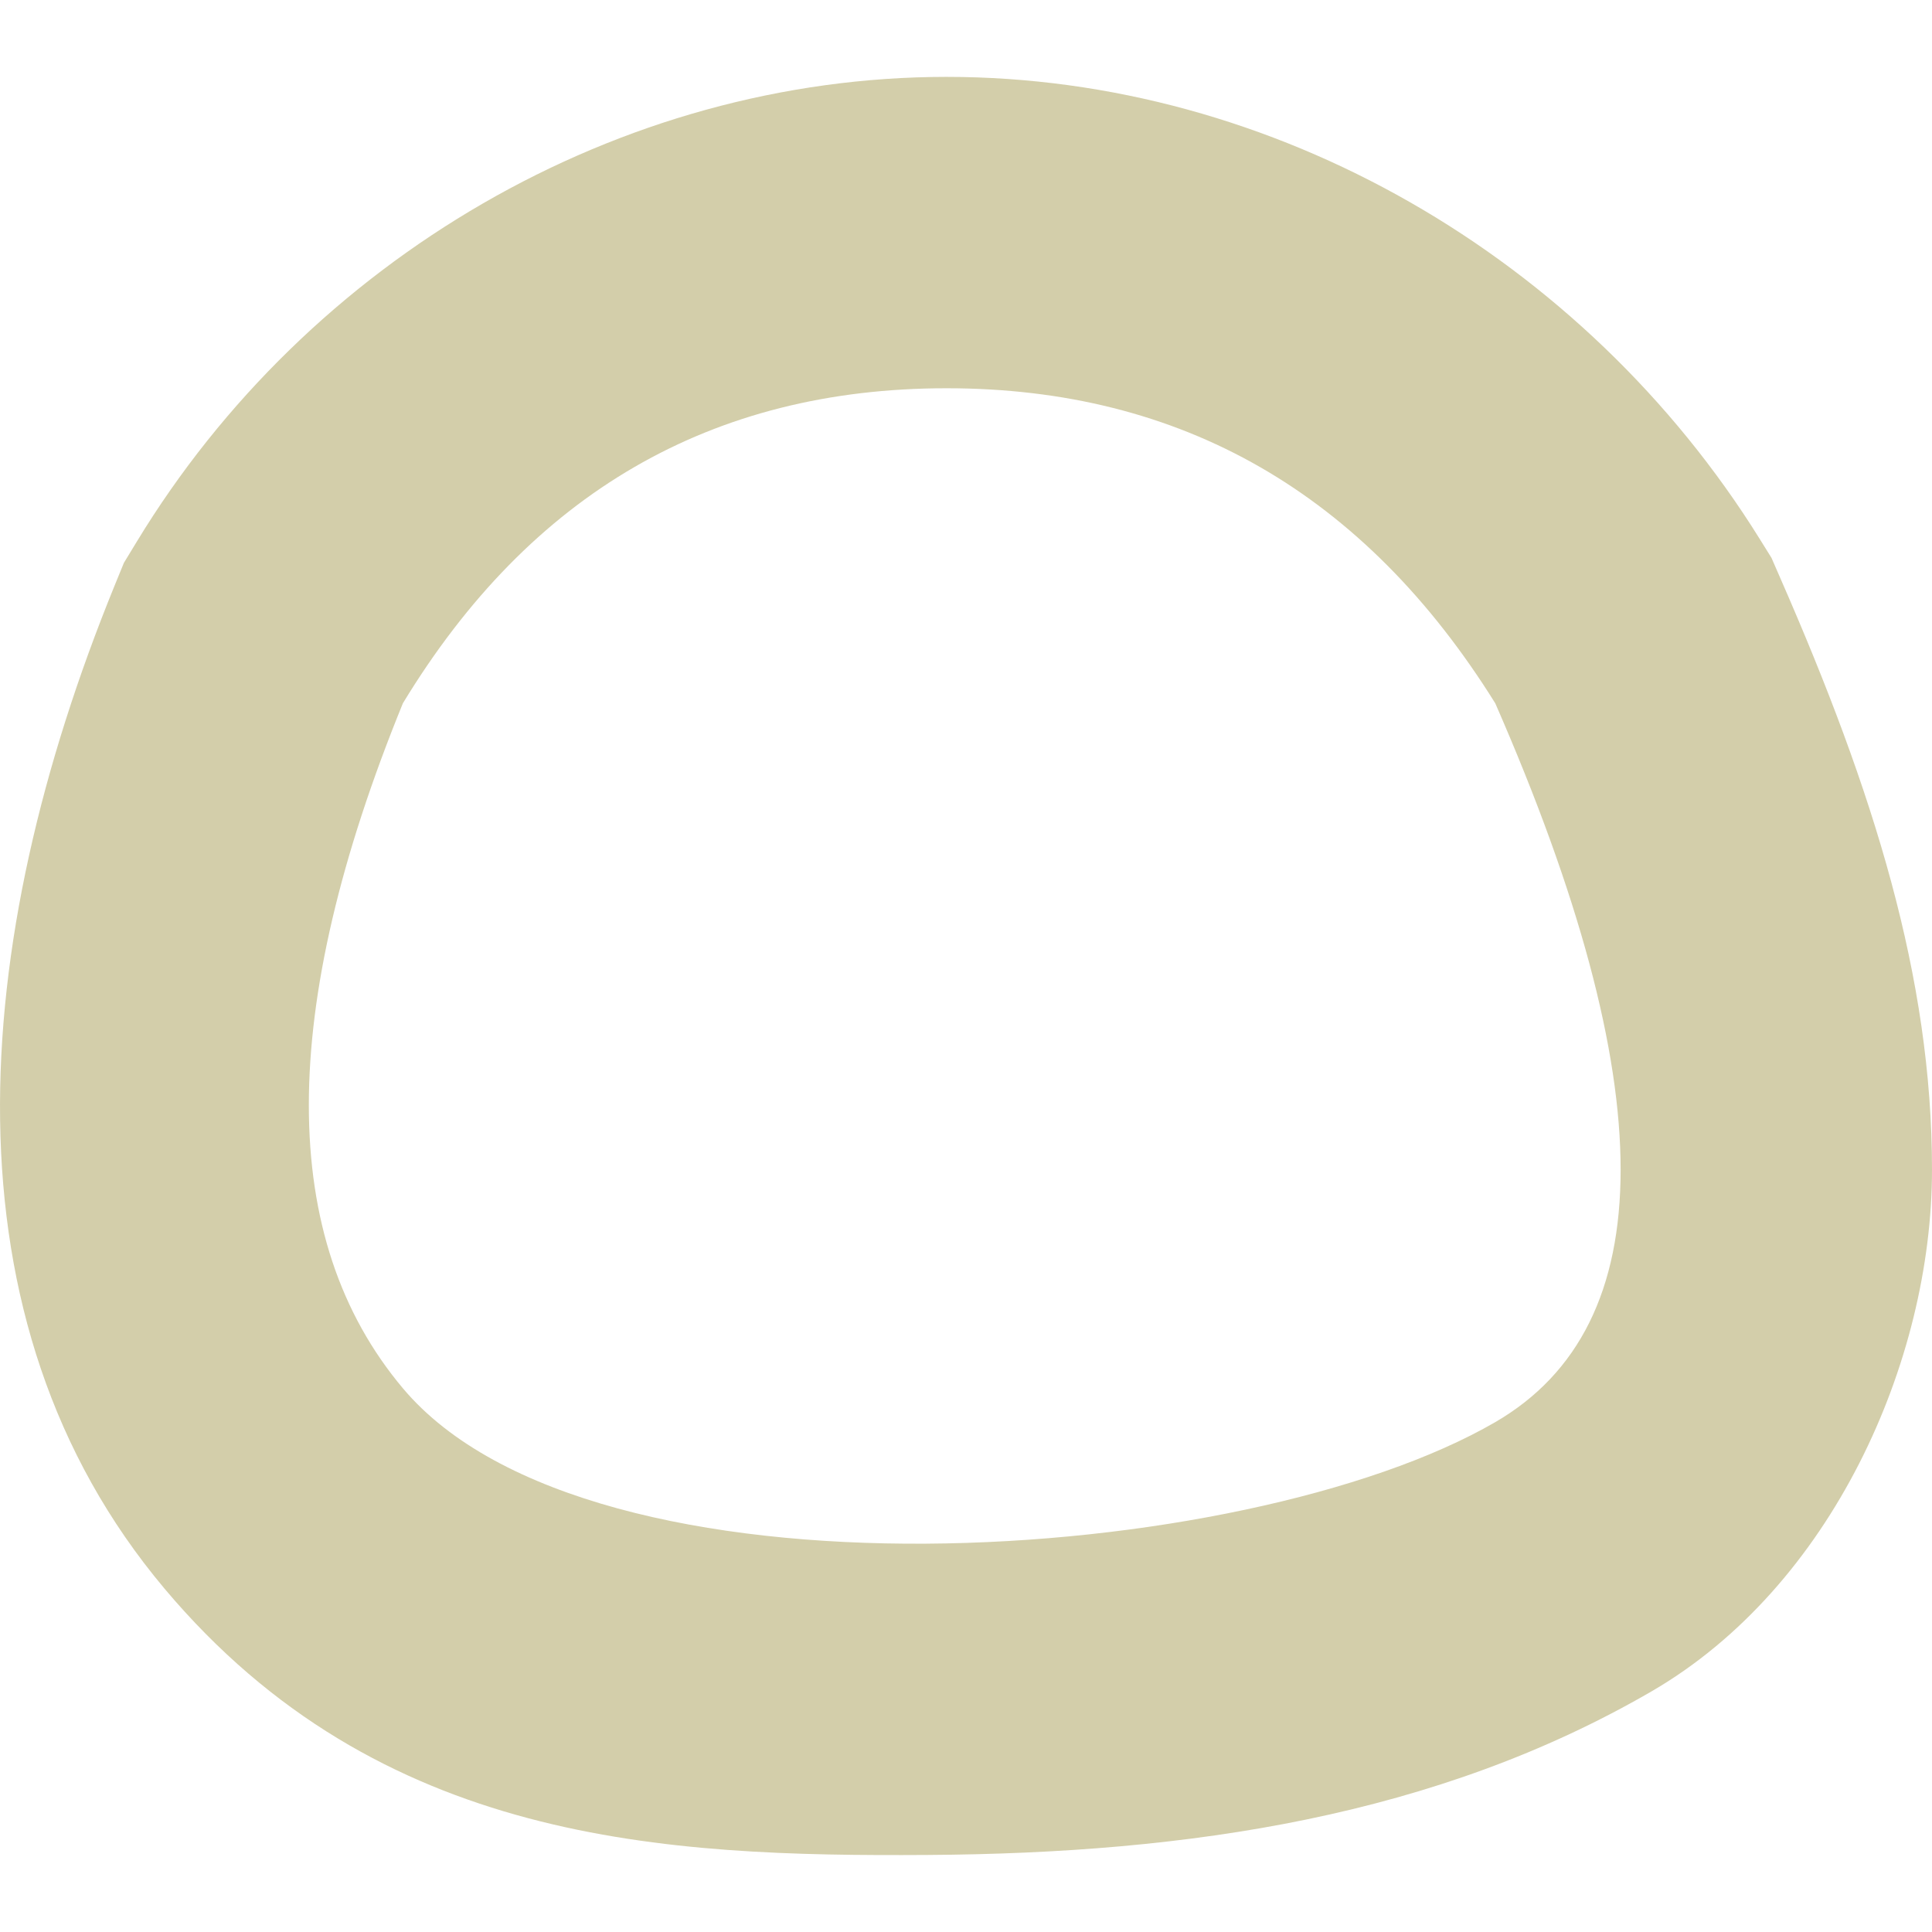 <svg role="img" width="32px" height="32px" viewBox="0 0 24 24" xmlns="http://www.w3.org/2000/svg"><title>Uptime Kuma</title><path fill="#d3ceaa" d="M11.759.955c-4.071 0-7.93 2.265-10.06 5.774l-.16.263-.116.284c-1.81 4.44-2.188 9.118.621 12.459 2.67 3.174 6.221 3.328 9.477 3.308 3.256-.02 6.323-.482 8.995-2.032C22.75 19.714 24 16.917 24 14.53c0-2.388-.724-4.698-1.882-7.343l-.112-.257-.148-.238C19.683 3.2 15.83.955 11.758.955Zm0 3.868c2.919 0 5.19 1.305 6.816 3.914 2.076 4.747 2.076 7.724 0 8.929-3.116 1.808-11.234 2.359-13.57-.42-1.558-1.853-1.558-4.69 0-8.51 1.584-2.608 3.835-3.913 6.754-3.913z"/></svg>